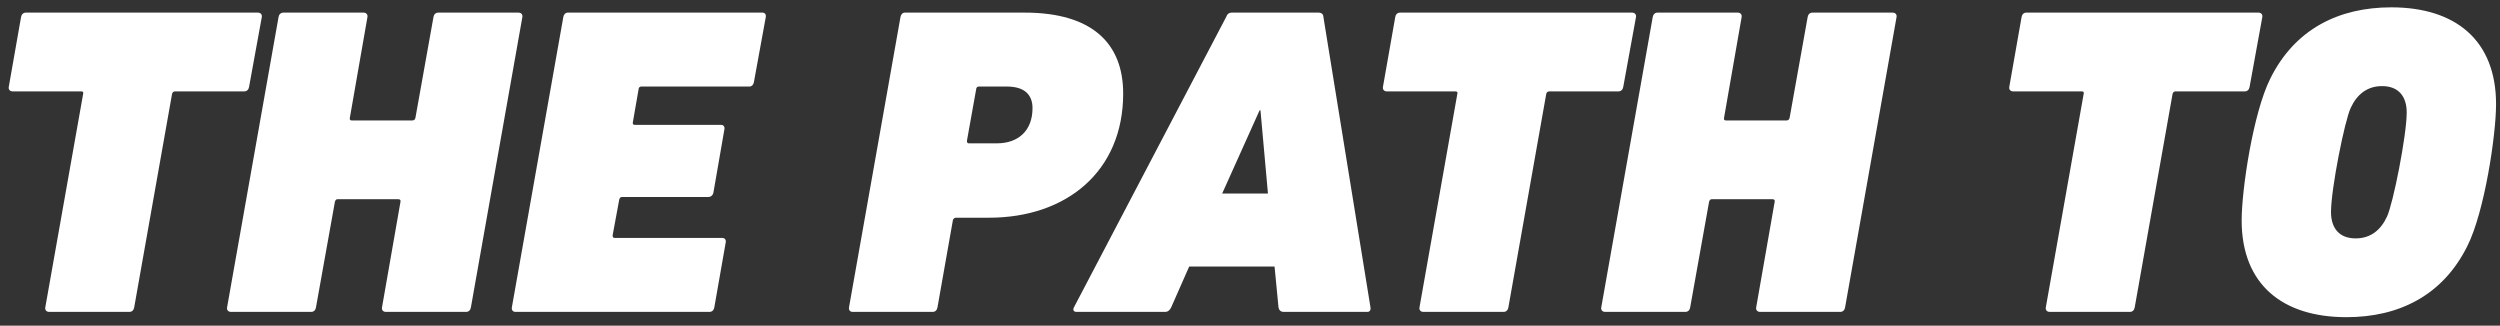<svg
 xmlns="http://www.w3.org/2000/svg"
 viewBox="0 0 261 34">
<rect x="0" y="0" width="261" height="34" fill="#333333" stroke="none"/>
<path fill-rule="evenodd" fill="rgb(255, 255, 255)"
 d="M257.601,25.669 C255.028,30.862 250.433,33.113 244.965,33.113 C238.303,33.113 234.029,29.713 234.029,23.004 C234.029,19.788 235.224,11.793 237.016,8.209 C239.589,3.017 244.184,0.766 249.652,0.766 C256.314,0.766 260.588,4.166 260.588,10.874 C260.588,14.091 259.393,22.086 257.601,25.669 ZM248.687,8.990 C247.125,8.990 246.068,9.863 245.425,11.242 C244.781,12.574 243.357,19.742 243.357,22.131 C243.357,23.786 244.184,24.888 245.930,24.888 C247.492,24.888 248.549,24.015 249.192,22.637 C249.836,21.304 251.260,14.136 251.260,11.747 C251.260,10.093 250.433,8.990 248.687,8.990 ZM234.349,9.542 L227.135,9.542 C226.952,9.542 226.860,9.634 226.814,9.817 L222.862,32.102 C222.816,32.378 222.632,32.562 222.357,32.562 L213.994,32.562 C213.719,32.562 213.535,32.378 213.581,32.102 L217.532,9.817 C217.578,9.634 217.532,9.542 217.348,9.542 L210.181,9.542 C209.905,9.542 209.721,9.358 209.767,9.082 L211.054,1.776 C211.099,1.501 211.283,1.317 211.559,1.317 L235.774,1.317 C236.049,1.317 236.233,1.501 236.187,1.776 L234.855,9.082 C234.809,9.358 234.625,9.542 234.349,9.542 ZM192.120,32.562 L183.757,32.562 C183.482,32.562 183.298,32.378 183.344,32.102 L185.274,21.075 C185.320,20.891 185.228,20.799 185.044,20.799 L178.703,20.799 C178.565,20.799 178.473,20.891 178.427,21.075 L176.452,32.102 C176.406,32.378 176.222,32.562 175.946,32.562 L167.584,32.562 C167.308,32.562 167.124,32.378 167.170,32.102 L172.546,1.776 C172.592,1.501 172.776,1.317 173.051,1.317 L181.414,1.317 C181.690,1.317 181.874,1.501 181.828,1.776 L179.990,12.299 C179.944,12.482 180.036,12.574 180.173,12.574 L186.514,12.574 C186.698,12.574 186.790,12.482 186.836,12.299 L188.720,1.776 C188.766,1.501 188.950,1.317 189.225,1.317 L197.588,1.317 C197.864,1.317 198.047,1.501 198.001,1.776 L192.625,32.102 C192.579,32.378 192.396,32.562 192.120,32.562 ZM168.960,9.542 L161.746,9.542 C161.563,9.542 161.471,9.634 161.425,9.817 L157.473,32.102 C157.427,32.378 157.243,32.562 156.968,32.562 L148.605,32.562 C148.330,32.562 148.146,32.378 148.192,32.102 L152.143,9.817 C152.189,9.634 152.143,9.542 151.959,9.542 L144.792,9.542 C144.516,9.542 144.332,9.358 144.378,9.082 L145.665,1.776 C145.710,1.501 145.894,1.317 146.170,1.317 L170.385,1.317 C170.660,1.317 170.844,1.501 170.798,1.776 L169.466,9.082 C169.420,9.358 169.236,9.542 168.960,9.542 ZM134.028,32.562 C133.707,32.562 133.523,32.378 133.477,32.102 L133.064,27.829 L124.150,27.829 L122.266,32.102 C122.128,32.378 121.944,32.562 121.622,32.562 L112.387,32.562 C112.111,32.562 111.973,32.378 112.111,32.102 L128.009,1.776 C128.101,1.501 128.285,1.317 128.607,1.317 L137.658,1.317 C137.980,1.317 138.164,1.501 138.164,1.776 L143.080,32.102 C143.126,32.378 142.988,32.562 142.759,32.562 L134.028,32.562 ZM131.593,11.517 L131.501,11.517 L127.596,20.202 L132.374,20.202 L131.593,11.517 ZM103.246,22.729 L99.800,22.729 C99.662,22.729 99.524,22.821 99.478,23.004 L97.870,32.102 C97.824,32.378 97.640,32.562 97.365,32.562 L89.002,32.562 C88.772,32.562 88.588,32.378 88.634,32.102 L94.010,1.776 C94.056,1.501 94.240,1.317 94.470,1.317 L106.968,1.317 C114.136,1.317 117.260,4.625 117.260,9.771 C117.260,17.858 111.379,22.729 103.246,22.729 ZM105.130,9.036 L102.189,9.036 C102.051,9.036 101.913,9.128 101.913,9.312 L100.949,14.688 C100.949,14.872 100.994,14.964 101.132,14.964 L104.073,14.964 C106.324,14.964 107.795,13.631 107.795,11.288 C107.795,9.863 106.922,9.036 105.130,9.036 ZM78.707,8.577 C78.661,8.852 78.477,9.036 78.248,9.036 L66.944,9.036 C66.806,9.036 66.669,9.128 66.669,9.312 L66.071,12.758 C66.025,12.942 66.117,13.034 66.255,13.034 L75.261,13.034 C75.537,13.034 75.674,13.218 75.629,13.493 L74.480,20.110 C74.434,20.385 74.204,20.569 73.928,20.569 L64.923,20.569 C64.785,20.569 64.693,20.661 64.647,20.845 L63.958,24.567 C63.958,24.751 64.004,24.842 64.187,24.842 L75.399,24.842 C75.674,24.842 75.812,25.026 75.766,25.302 L74.572,32.102 C74.526,32.378 74.342,32.562 74.066,32.562 L53.803,32.562 C53.573,32.562 53.390,32.378 53.436,32.102 L58.811,1.776 C58.857,1.501 59.041,1.317 59.271,1.317 L79.580,1.317 C79.856,1.317 79.994,1.501 79.948,1.776 L78.707,8.577 ZM48.655,32.562 L40.292,32.562 C40.017,32.562 39.833,32.378 39.879,32.102 L41.809,21.075 C41.854,20.891 41.763,20.799 41.579,20.799 L35.238,20.799 C35.100,20.799 35.008,20.891 34.962,21.075 L32.986,32.102 C32.941,32.378 32.757,32.562 32.481,32.562 L24.118,32.562 C23.843,32.562 23.659,32.378 23.705,32.102 L29.081,1.776 C29.127,1.501 29.311,1.317 29.586,1.317 L37.949,1.317 C38.225,1.317 38.408,1.501 38.362,1.776 L36.524,12.299 C36.479,12.482 36.570,12.574 36.708,12.574 L43.049,12.574 C43.233,12.574 43.325,12.482 43.371,12.299 L45.255,1.776 C45.301,1.501 45.484,1.317 45.760,1.317 L54.123,1.317 C54.398,1.317 54.582,1.501 54.536,1.776 L49.160,32.102 C49.114,32.378 48.930,32.562 48.655,32.562 ZM25.495,9.542 L18.281,9.542 C18.097,9.542 18.006,9.634 17.960,9.817 L14.008,32.102 C13.962,32.378 13.778,32.562 13.503,32.562 L5.140,32.562 C4.864,32.562 4.681,32.378 4.726,32.102 L8.678,9.817 C8.724,9.634 8.678,9.542 8.494,9.542 L1.326,9.542 C1.051,9.542 0.867,9.358 0.913,9.082 L2.199,1.776 C2.245,1.501 2.429,1.317 2.705,1.317 L26.919,1.317 C27.195,1.317 27.379,1.501 27.333,1.776 L26.001,9.082 C25.955,9.358 25.771,9.542 25.495,9.542 Z"/>
</svg>
